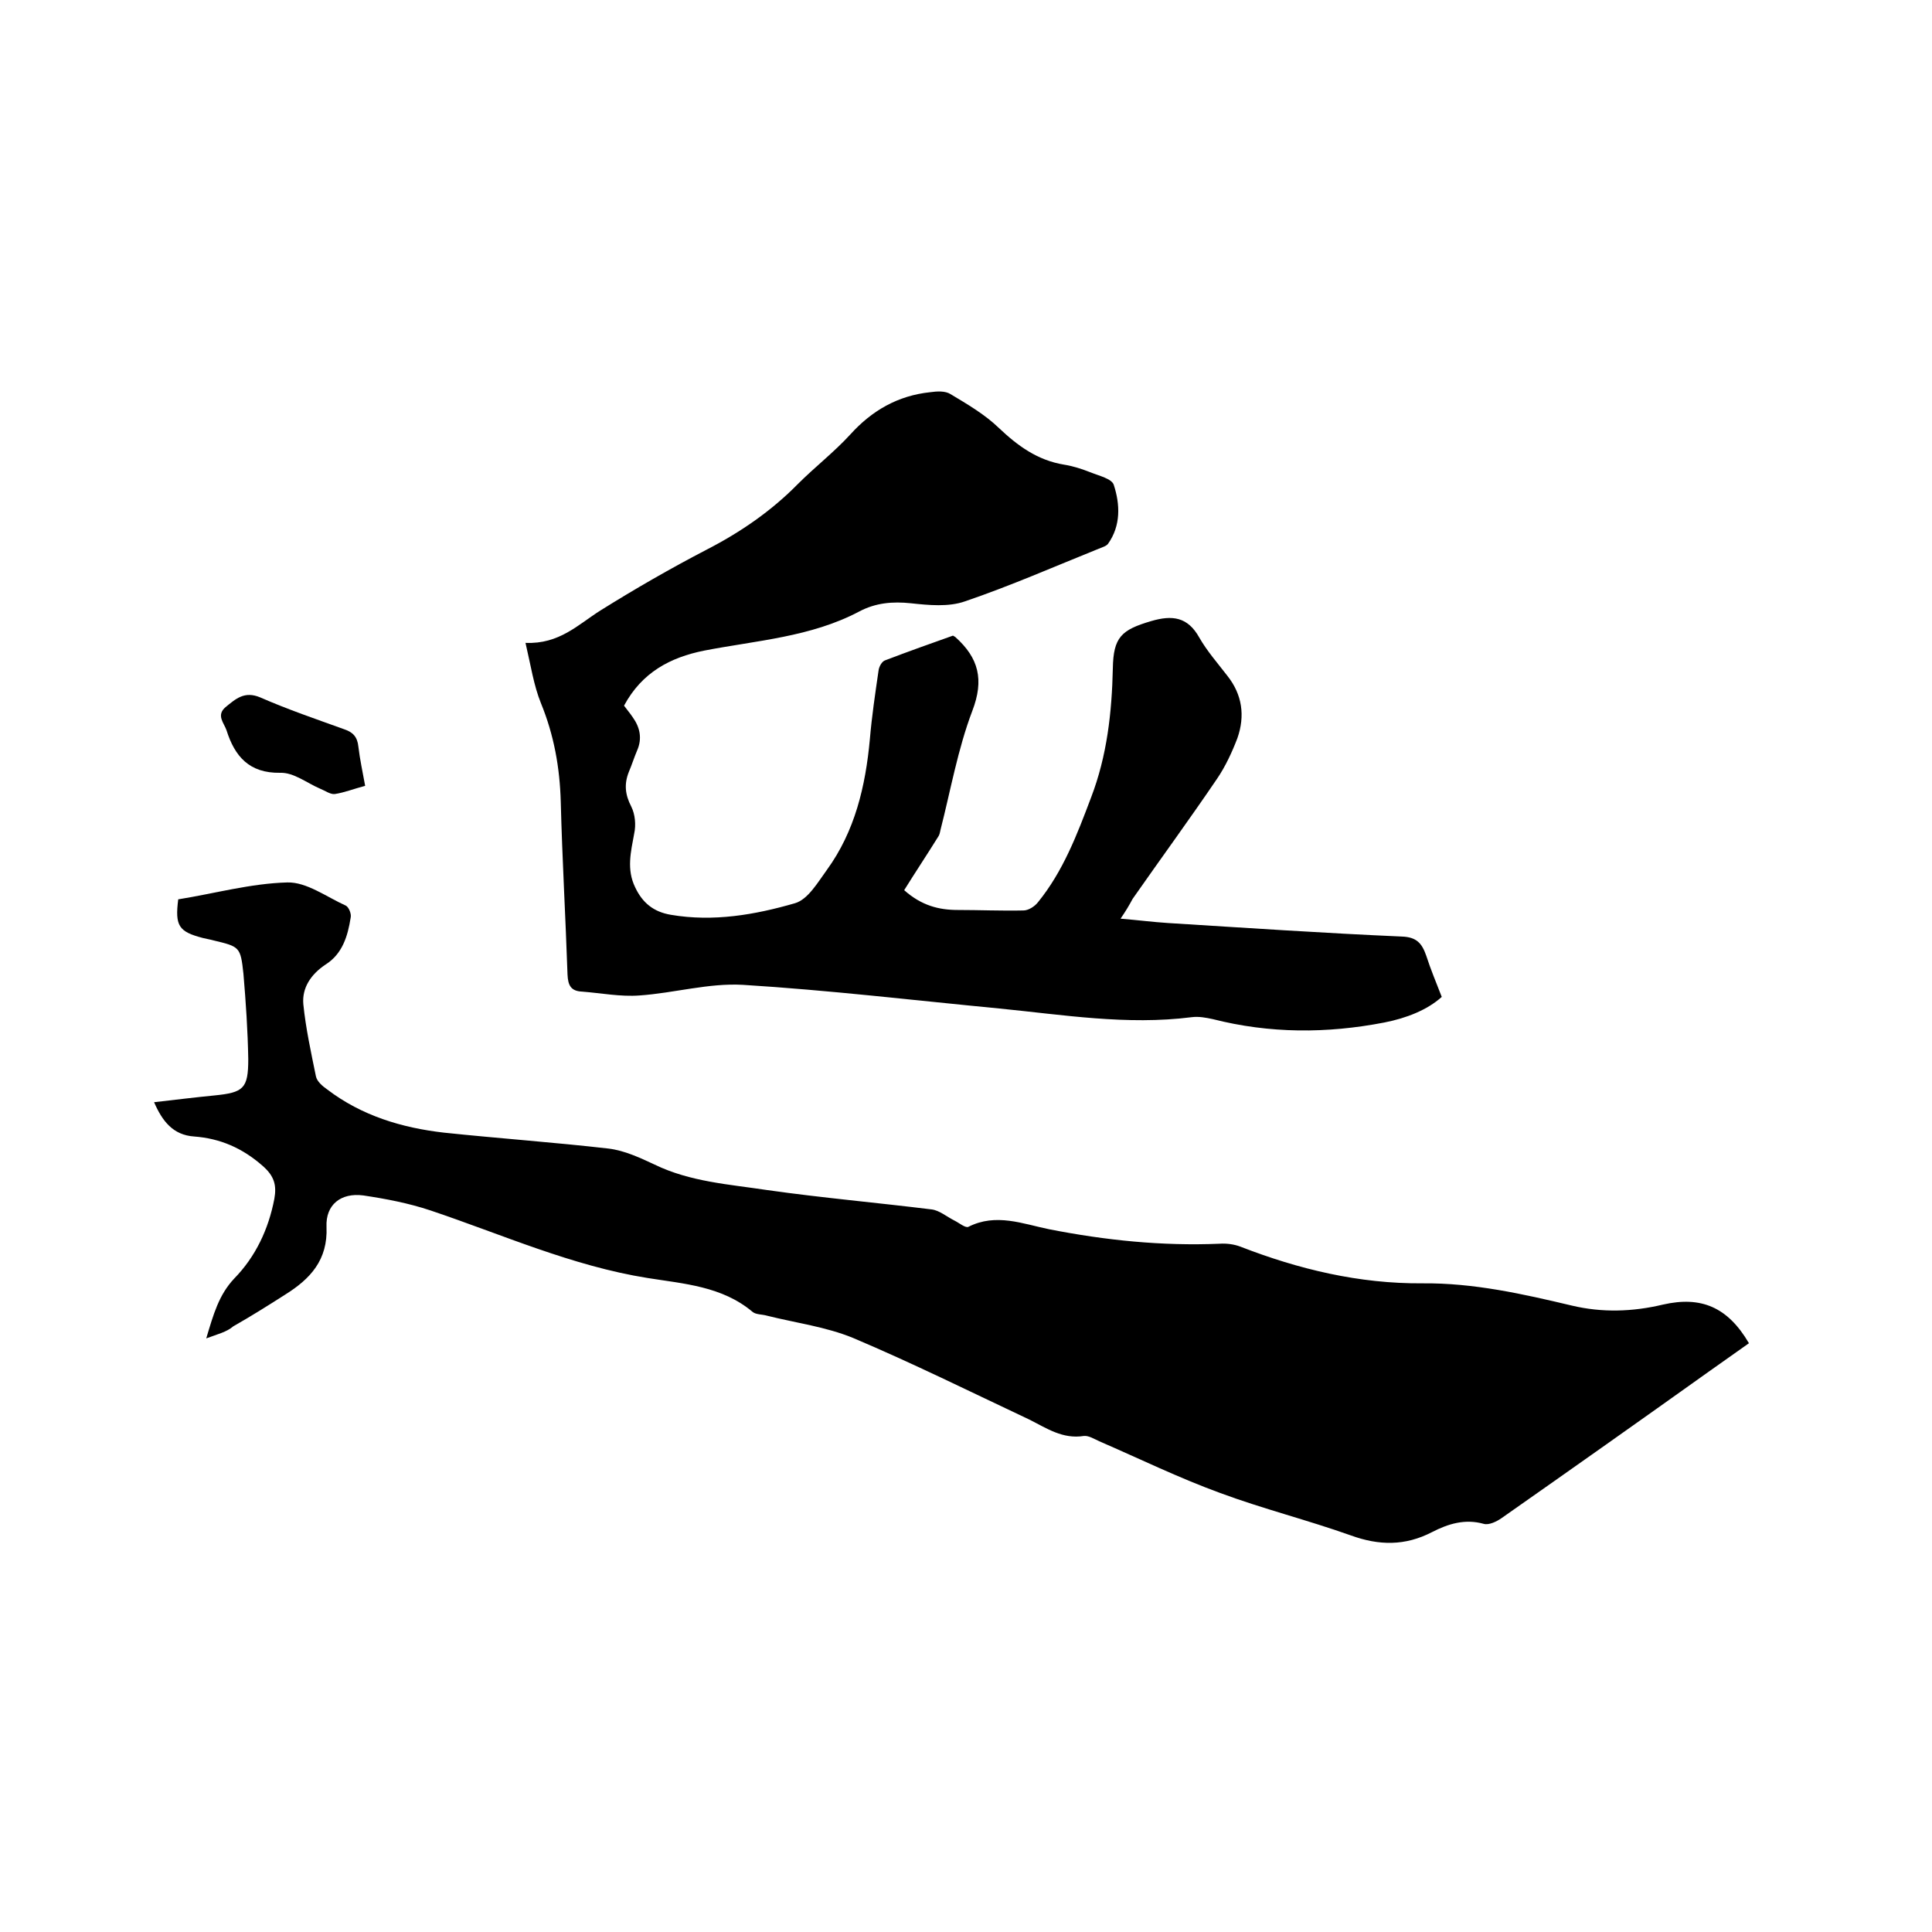 <svg enable-background="new 0 0 400 400" viewBox="0 0 400 400" xmlns="http://www.w3.org/2000/svg"><path d="m42.7 277.1c1.5-5 2.6-9 5.8-12.4 4.4-4.5 7.1-10.2 8.3-16.5.5-2.8 0-4.7-2.4-6.8-4.2-3.7-8.8-5.7-14.2-6.1-4.4-.3-6.6-3.2-8.3-7.1 4.4-.5 8.4-1 12.5-1.4 6-.6 7-1.4 7-7.5-.1-5.9-.5-11.8-1-17.7-.6-5.6-.8-5.6-6.2-6.9-.7-.2-1.4-.3-2.2-.5-5-1.3-5.8-2.5-5.1-8 7.5-1.2 15-3.3 22.6-3.5 4-.1 8.1 3 12.1 4.8.6.3 1.2 1.7 1 2.5-.6 3.8-1.7 7.5-5.2 9.7-3 2-4.9 4.8-4.6 8.2.5 5 1.6 10 2.6 14.9.2 1.1 1.4 2.1 2.4 2.8 7.1 5.4 15.4 7.9 24.1 8.9 11.4 1.2 22.8 2 34.1 3.3 3.3.4 6.5 1.9 9.5 3.3 7.4 3.6 15.5 4.1 23.4 5.3 11.3 1.6 22.7 2.6 34 4 1.6.2 3.1 1.5 4.7 2.3 1 .5 2.3 1.6 2.9 1.3 5.7-2.9 11.3-.6 16.7.5 11.7 2.3 23.4 3.5 35.3 3 1.4-.1 3 .1 4.3.6 12.1 4.7 24.6 7.7 37.7 7.6 10.6-.1 20.8 2.2 30.9 4.6 6.3 1.5 12.6 1.3 18.9-.2 7.9-1.8 13.4.5 17.8 8-2.7 1.9-5.5 3.9-8.2 5.8-14.3 10.2-28.6 20.3-43 30.4-1 .7-2.6 1.5-3.7 1.2-3.9-1.1-7.4 0-10.7 1.7-5.6 2.9-11 2.8-16.8.7-9-3.2-18.2-5.5-27.1-8.8-8.5-3.1-16.7-7.1-25-10.7-1.1-.5-2.2-1.2-3.2-1.1-4.4.7-7.7-1.6-11.3-3.4-12.1-5.7-24.2-11.7-36.5-16.9-5.6-2.3-11.8-3.1-17.8-4.6-1-.3-2.3-.2-3-.8-6.3-5.3-14.2-5.8-21.7-7-15.7-2.5-30.1-9-45-14-4.5-1.5-9.2-2.4-13.9-3.1-4.6-.6-7.8 1.9-7.6 6.5.3 6.9-3.4 10.8-8.5 14-3.6 2.3-7.1 4.5-10.8 6.6-1.4 1.2-3.2 1.6-5.6 2.5z"/><path d="m232 190.2c3.6.3 6.7.7 9.8.9 16.1 1 32.3 2.1 48.4 2.8 3.1.1 4.2 1.4 5.1 4 .9 2.8 2 5.4 3.2 8.5-3 2.7-7.3 4.4-11.9 5.3-11.9 2.3-23.7 2.3-35.5-.7-1.4-.3-2.9-.6-4.4-.4-13.4 1.7-26.6-.5-39.8-1.8-17.7-1.7-35.3-3.8-53.1-4.9-7.1-.4-14.2 1.7-21.4 2.2-3.9.3-8-.5-11.9-.8-2.3-.1-2.9-1.3-3-3.5-.4-11.9-1.1-23.9-1.4-35.8-.2-7.1-1.4-13.8-4.1-20.4-1.5-3.7-2.1-7.8-3.2-12.5 7 .3 10.9-3.8 15.5-6.7 7.2-4.5 14.5-8.7 22-12.6 7-3.6 13.4-8 18.9-13.6 3.5-3.5 7.5-6.6 10.8-10.2 4.5-5 9.9-8.1 16.6-8.8 1.4-.2 3.1-.3 4.2.4 3.5 2.1 7.1 4.2 10 7 3.9 3.7 8 6.7 13.5 7.6 1.9.3 3.7.9 5.5 1.6 1.7.7 4.4 1.3 4.8 2.6 1.3 4 1.5 8.4-1.2 12.2-.4.5-1.2.7-1.9 1-9.2 3.7-18.3 7.7-27.7 10.9-3.4 1.2-7.5.8-11.2.4-3.8-.4-7.3-.1-10.7 1.7-10 5.3-21.3 6-32.1 8.1-7 1.4-12.9 4.5-16.6 11.4.5.7 1.2 1.5 1.8 2.4 1.5 2.1 2 4.4.9 6.9-.6 1.4-1.1 3-1.7 4.4-1 2.5-.8 4.7.5 7.2.8 1.6 1 3.8.6 5.6-.7 3.8-1.6 7.4.2 11.1 1.5 3.2 3.8 5.1 7.4 5.7 8.8 1.5 17.4 0 25.7-2.4 2.7-.8 4.7-4.3 6.6-6.9 5.8-8 8-17.3 8.9-27.1.4-4.7 1.1-9.4 1.8-14.2.1-.8.7-1.9 1.4-2.1 4.7-1.8 9.5-3.5 14-5.1.3.2.4.2.5.3 4.8 4.3 6 8.8 3.5 15.3-3 7.9-4.5 16.5-6.6 24.7-.1.5-.2 1-.5 1.4-2.3 3.7-4.7 7.3-7 11 3.6 3.2 7.2 4.1 11.1 4.1 4.5 0 9 .2 13.6.1 1 0 2.3-.8 3-1.7 5.2-6.4 8.1-14 11-21.7 3.3-8.6 4.3-17.6 4.5-26.7.1-6.5 1.8-8 7.9-9.8 4.4-1.3 7.6-.9 10 3.4 1.6 2.8 3.8 5.3 5.8 7.9 3.1 3.9 3.7 8.3 2.1 12.9-1.1 2.9-2.5 5.9-4.2 8.4-5.7 8.4-11.7 16.6-17.5 24.9-.7 1.3-1.4 2.5-2.5 4.1z"/><path d="m75.6 162.7c-2.3.6-4.3 1.4-6.3 1.7-.9.1-2-.7-3-1.1-2.8-1.2-5.5-3.4-8.3-3.3-6.4.1-9.4-3.4-11.1-8.8-.5-1.5-2.2-3.1-.2-4.8 2.1-1.7 3.9-3.4 7.2-2 5.7 2.5 11.6 4.5 17.4 6.6 1.8.6 2.7 1.6 2.9 3.6.3 2.6.9 5.3 1.4 8.1z"/></svg>